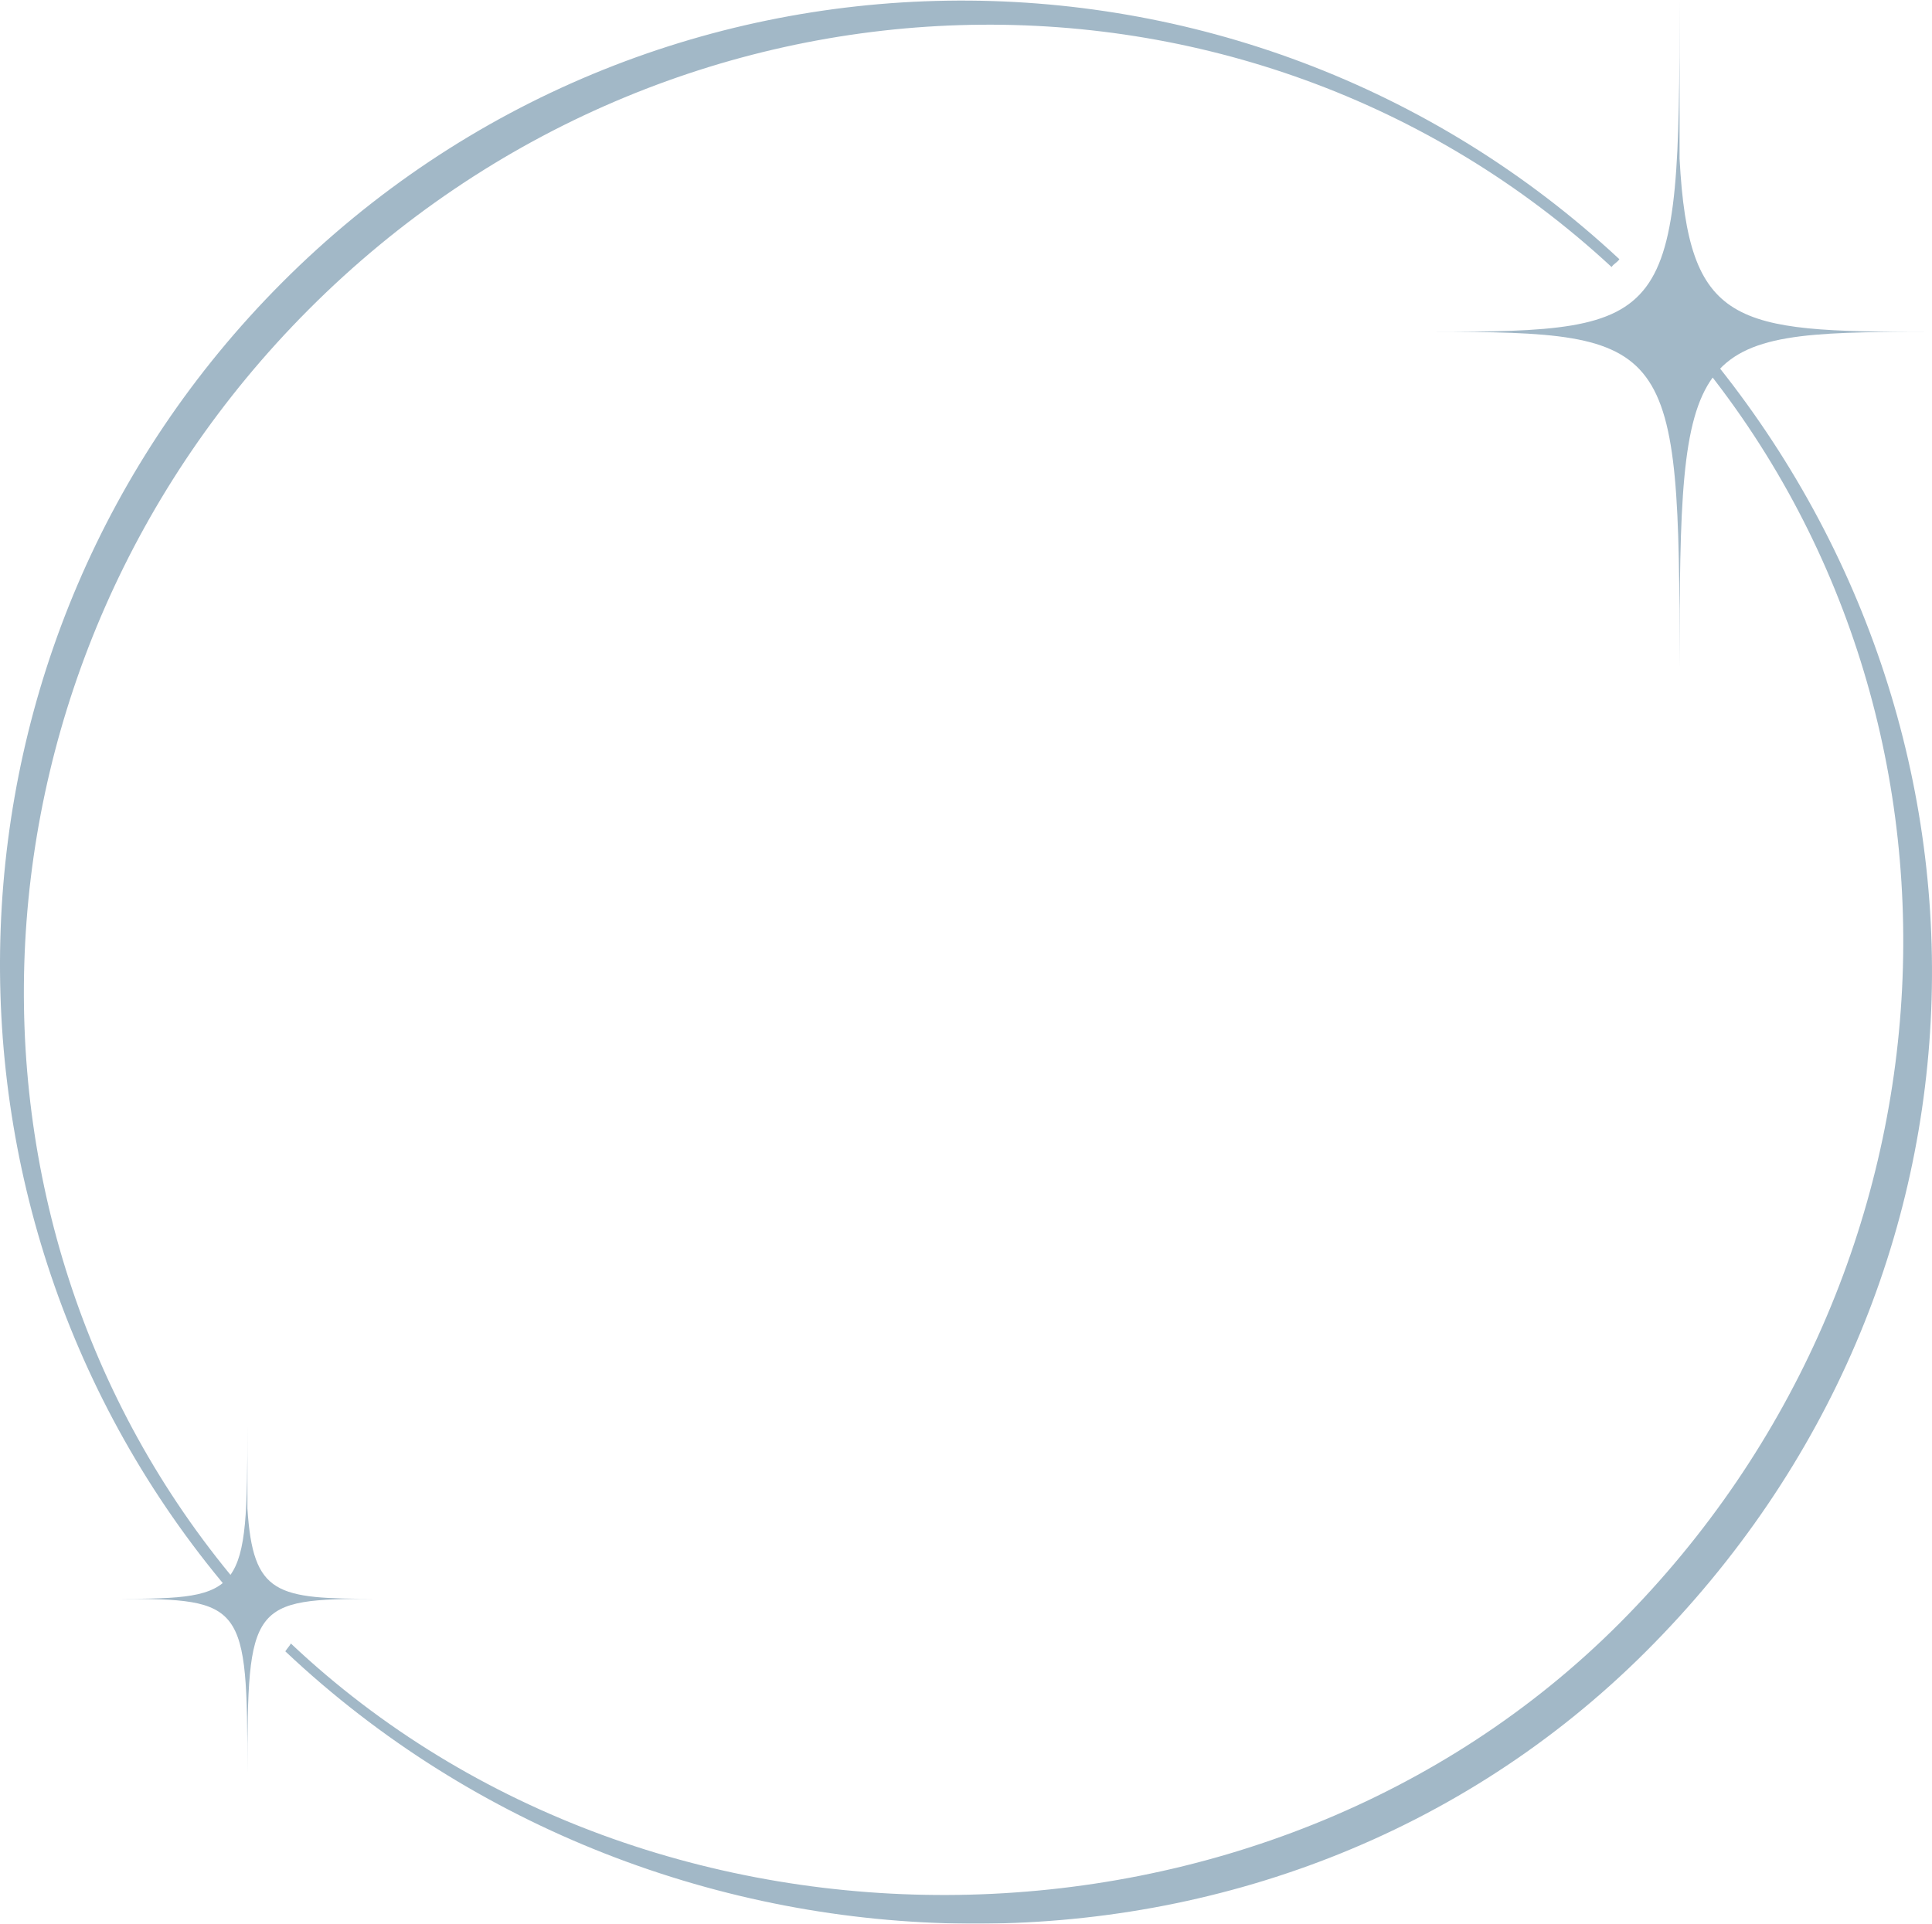 <svg width="720" height="717" viewBox="0 0 720 717" fill="none" xmlns="http://www.w3.org/2000/svg">
<g opacity="0.4">
<path d="M625.929 0C625.929 120.349 623.436 123.68 533.305 123.68C623.436 123.68 625.929 127.012 625.929 248.61C625.929 127.012 628.421 123.68 718.137 123.68C646.281 123.68 629.251 121.598 625.929 59.133V0Z" fill="#174D73"/>
<path d="M92.202 531.367C92.202 594.248 90.956 595.914 44.021 595.914C90.956 595.914 92.202 597.58 92.202 660.877C92.202 597.58 93.448 595.914 140.383 595.914C103.001 595.914 94.279 594.665 92.202 562.183V531.367Z" fill="#174D73"/>
<path d="M88.464 590.084C-26.173 453.911 -16.62 247.36 115.046 115.352C250.451 -20.405 464.772 -26.235 600.592 99.527C601.423 98.278 602.669 97.862 603.5 96.612C462.695 -34.564 242.144 -32.065 105.078 105.357C-28.25 239.032 -34.48 450.996 85.141 592.582C85.972 591.75 87.218 590.917 88.464 590.084Z" fill="#174D73"/>
<path d="M631.743 126.179C631.743 126.179 629.667 128.261 628.836 129.094C744.304 265.267 735.166 473.066 603.5 605.075C471.833 737.084 243.805 740.416 108.401 612.571C107.986 613.404 107.155 614.237 106.324 615.486C247.128 748.328 475.571 753.325 613.468 615.486C751.365 477.647 753.026 268.182 632.159 126.595L631.743 126.179Z" fill="#174D73"/>
</g>
</svg>
